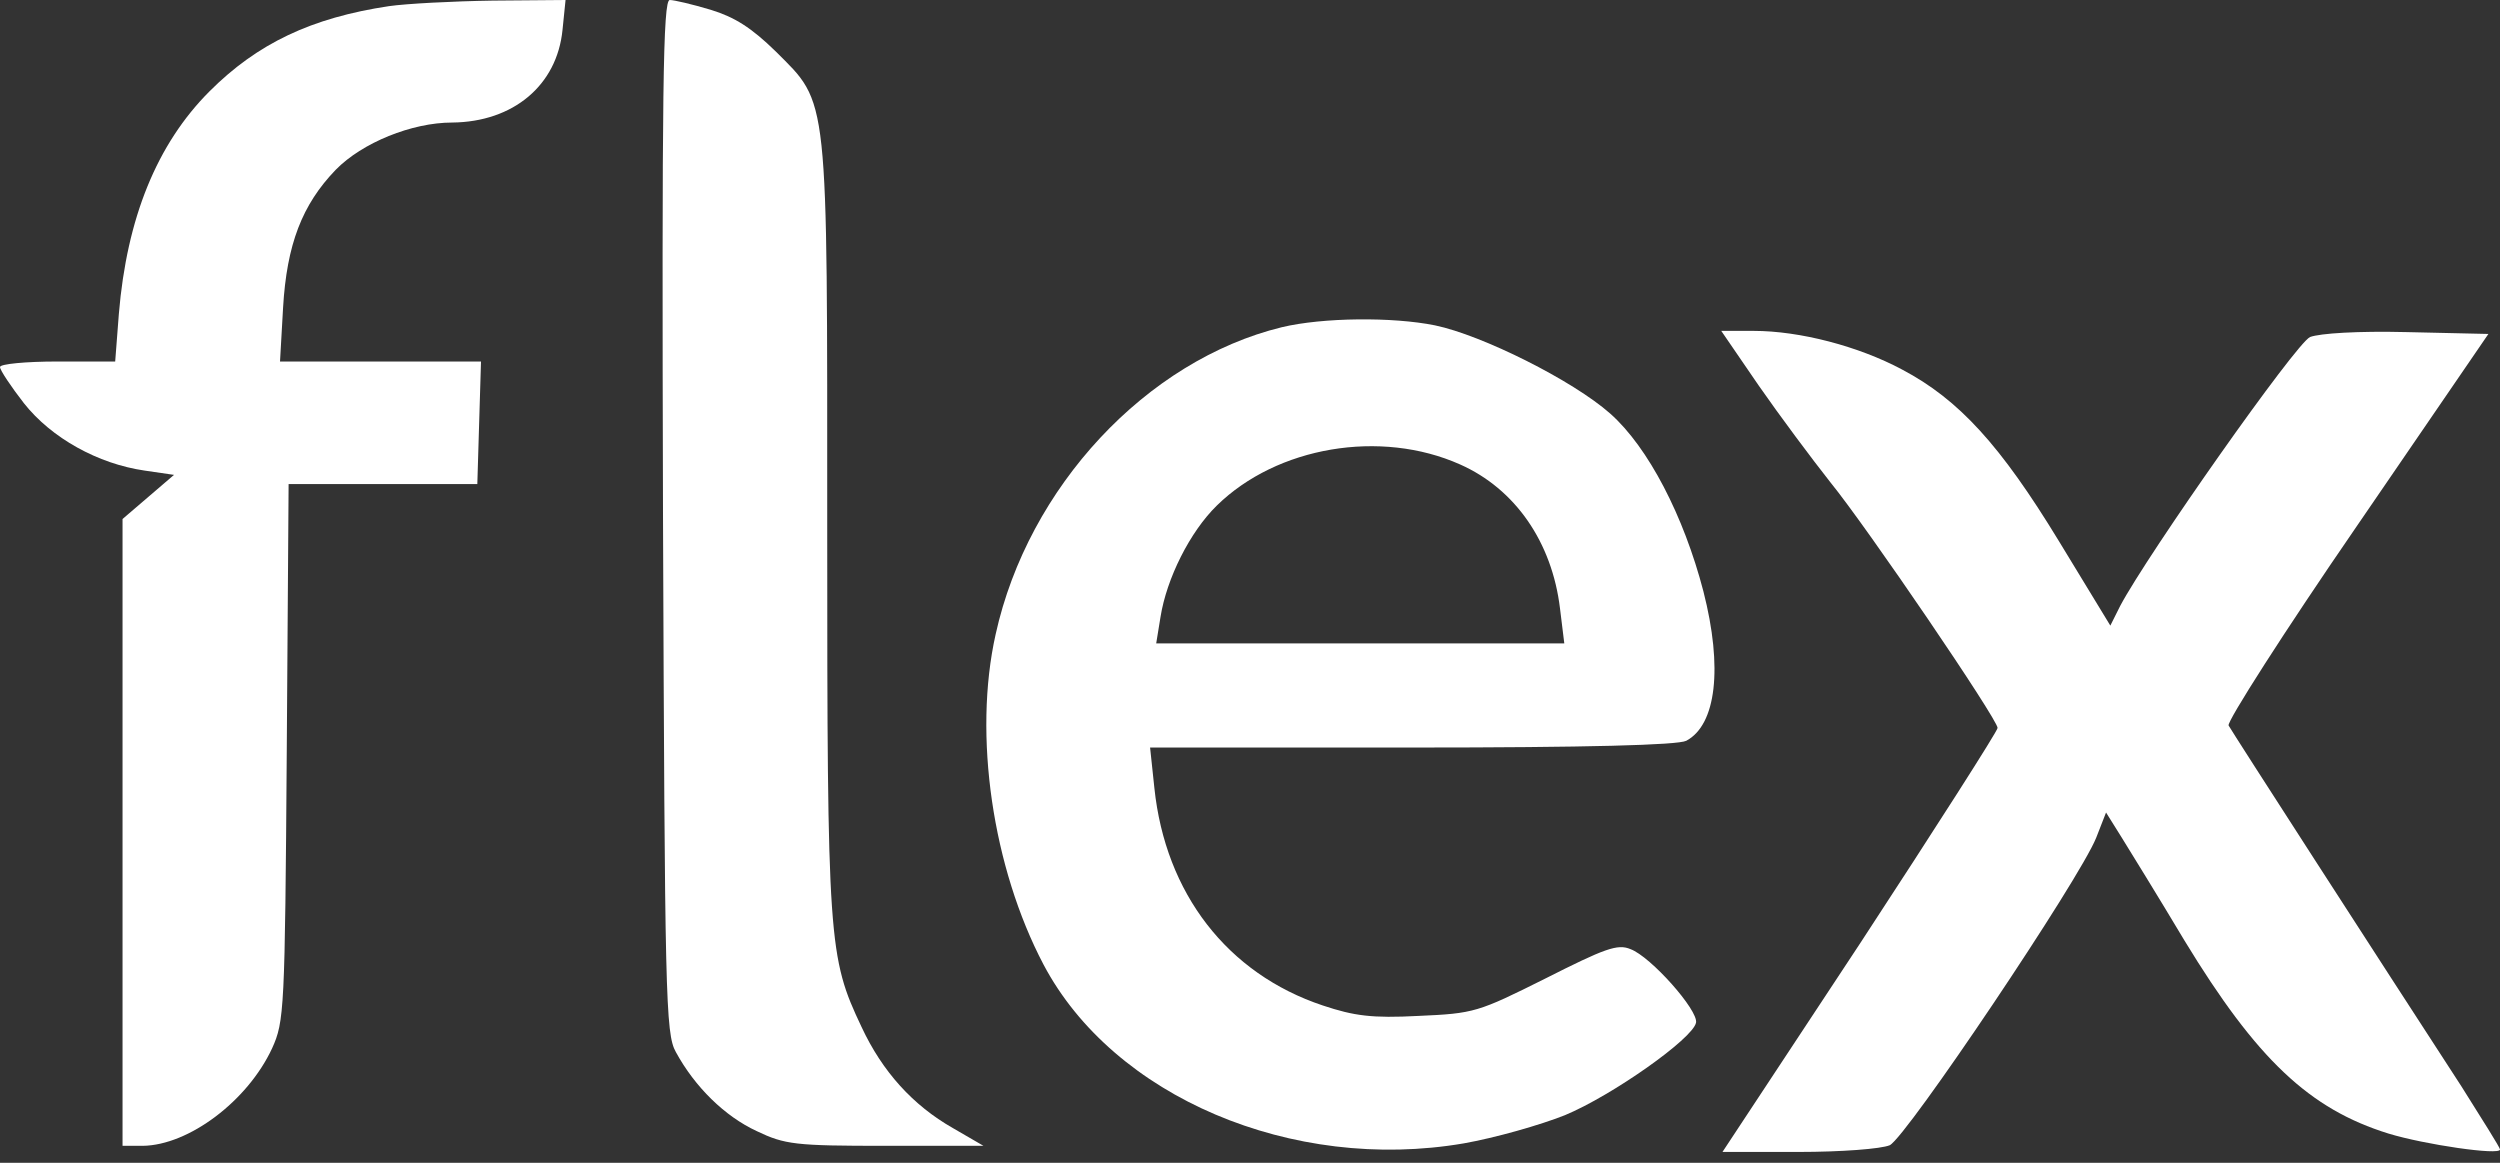 <svg xmlns="http://www.w3.org/2000/svg" fill="none" viewBox="0 0 172 80" height="80" width="172">
<rect x="0" y="0" width="172" height="80" fill="#333333" stroke="none"/>
<path fill="white" d="M26.769 0.422C21.416 1.223 17.706 2.993 14.418 6.281C10.792 9.907 8.726 15.008 8.178 21.584L7.925 24.872H3.963C1.771 24.872 0 25.041 0 25.252C0 25.463 0.759 26.601 1.644 27.739C3.541 30.142 6.745 31.913 9.949 32.376L11.972 32.671L10.202 34.189L8.431 35.707V57.249V78.833H9.822C12.984 78.791 17.031 75.755 18.718 72.13C19.561 70.275 19.603 69.516 19.729 51.726L19.856 33.304H26.348H32.84L32.966 29.088L33.093 24.872H26.179H19.265L19.476 21.163C19.729 16.82 20.783 14.08 23.102 11.677C24.915 9.823 28.329 8.431 31.111 8.431C35.327 8.389 38.32 5.86 38.7 2.066L38.91 9.15527e-05L33.894 0.042C31.111 0.084 27.95 0.253 26.769 0.422Z"></path>
<path fill="white" d="M45.615 35.496C45.741 68.547 45.783 71.118 46.5 72.383C47.807 74.786 49.873 76.809 52.065 77.821C54.004 78.749 54.721 78.833 60.918 78.833H67.663L65.555 77.61C62.815 76.05 60.707 73.732 59.274 70.654C56.997 65.849 56.913 64.837 56.913 36.423C56.913 6.155 57.039 7.209 53.372 3.541C51.685 1.897 50.547 1.18 48.903 0.675C47.638 0.295 46.374 9.15527e-05 46.079 9.15527e-05C45.615 9.15527e-05 45.531 6.028 45.615 35.496Z"></path>
<path fill="white" d="M88.189 22.512C78.873 24.788 70.736 33.514 68.502 43.632C66.942 50.588 68.291 59.694 71.79 66.354C76.596 75.46 88.906 80.688 100.71 78.664C102.86 78.285 105.979 77.399 107.666 76.725C110.912 75.376 116.476 71.455 116.687 70.359C116.856 69.516 113.567 65.806 112.176 65.3C111.291 64.921 110.406 65.258 106.317 67.324C101.679 69.642 101.426 69.727 97.59 69.895C94.386 70.064 93.164 69.895 91.014 69.179C84.437 66.987 80.18 61.464 79.421 54.213L79.126 51.431H97.126C109.225 51.431 115.422 51.262 116.013 50.967C118.078 49.871 118.542 45.951 117.193 40.681C115.844 35.496 113.399 30.774 110.785 28.456C108.214 26.179 101.974 23.06 98.728 22.385C95.82 21.795 91.014 21.837 88.189 22.512ZM100.457 31.955C104.251 33.641 106.78 37.309 107.328 41.861L107.623 44.264H93.585H79.547L79.842 42.452C80.264 39.796 81.866 36.592 83.721 34.779C87.852 30.732 94.976 29.509 100.457 31.955Z"></path>
<path fill="white" d="M120.993 26.517C122.427 28.582 124.661 31.575 125.926 33.177C128.497 36.339 137.434 49.492 137.434 50.082C137.434 50.293 133.177 56.954 127.991 64.879L118.506 79.254H123.734C126.685 79.254 129.425 79.044 130.015 78.791C131.153 78.243 143.083 60.495 144.222 57.628L144.896 55.9L145.95 57.586C146.498 58.471 148.479 61.675 150.292 64.71C155.267 72.889 158.892 76.303 164.33 77.99C166.818 78.749 172.003 79.507 172.003 79.086C172.003 78.959 170.78 77.02 169.347 74.744C163.782 66.186 153.58 50.377 153.327 49.913C153.201 49.66 157.122 43.506 162.138 36.213L171.202 22.976L165.595 22.849C162.222 22.765 159.609 22.933 158.934 23.186C157.965 23.608 147.763 38.11 145.866 41.693L145.191 43.042L141.65 37.224C137.645 30.648 134.779 27.486 130.858 25.421C127.865 23.819 123.818 22.765 120.656 22.765H118.422L120.993 26.517Z"></path>
</svg>
